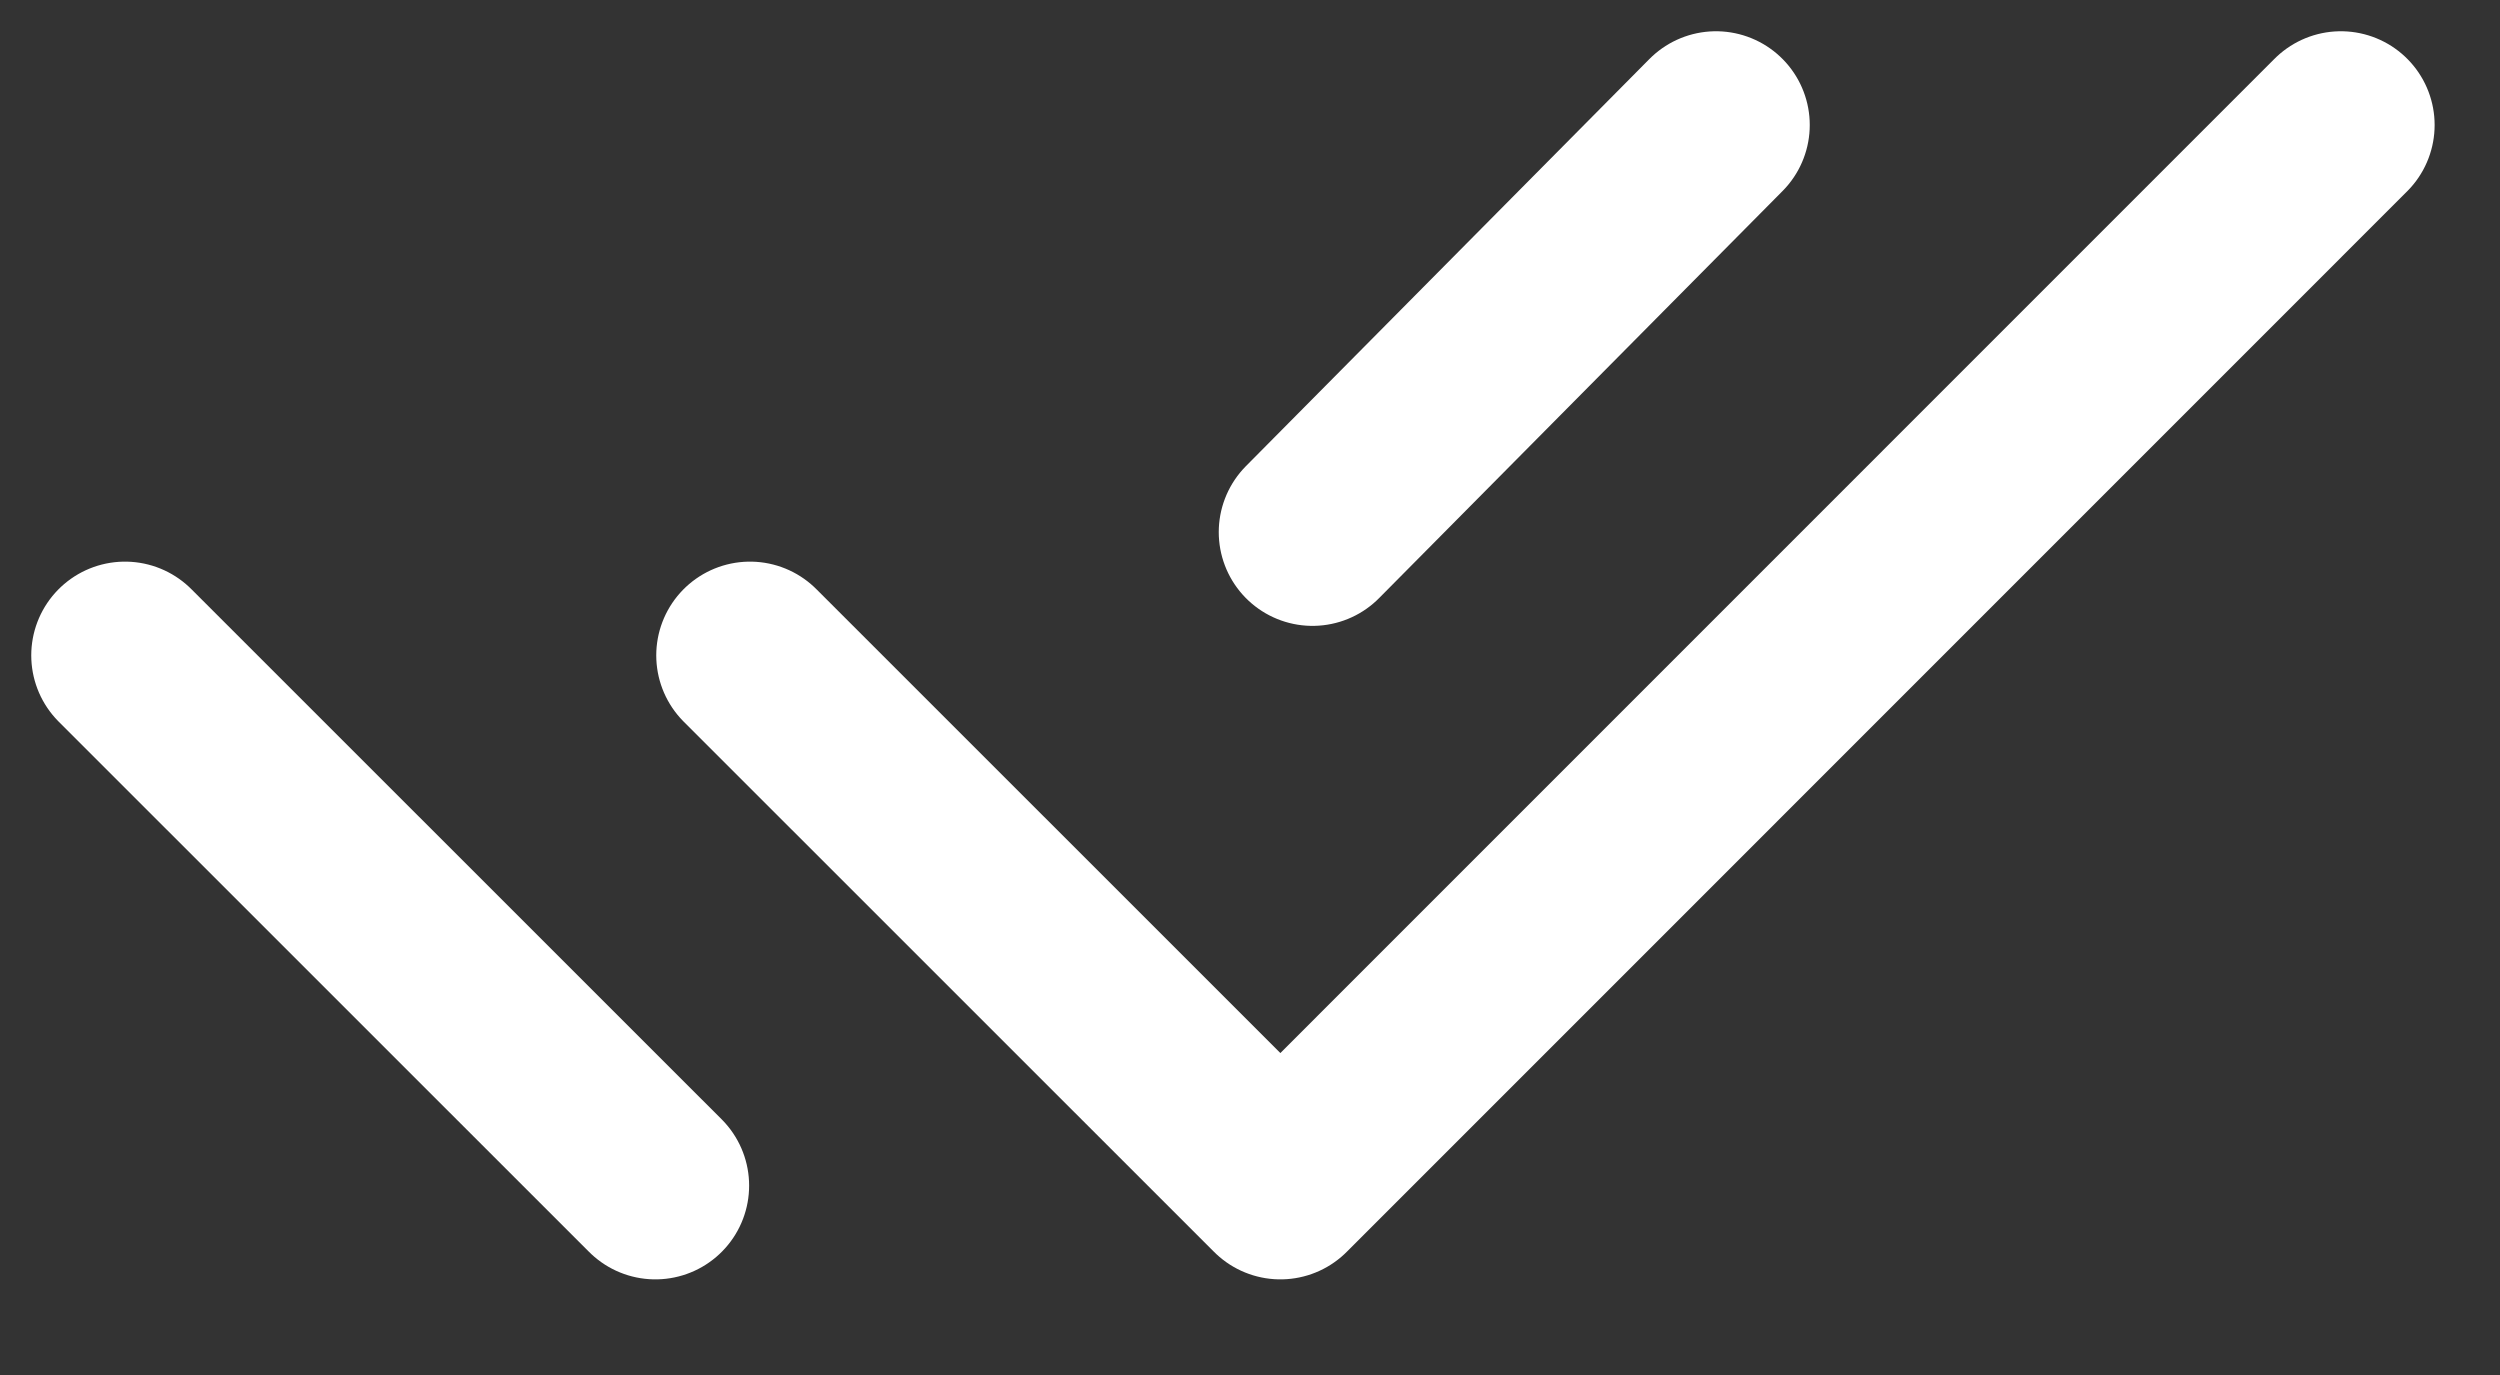 <?xml version="1.0" encoding="UTF-8"?> <svg xmlns="http://www.w3.org/2000/svg" width="20" height="11" viewBox="0 0 20 11" fill="none"><rect x="0" y="0" width="20" height="11" fill="#333333" stroke="none"/><path d="M6 5.243L10.243 9.485L18.727 1M1 5.243L5.243 9.485M13.728 1L10.5 4.257" stroke="white" stroke-width="1.5" stroke-linecap="round" stroke-linejoin="round"></path></svg> 